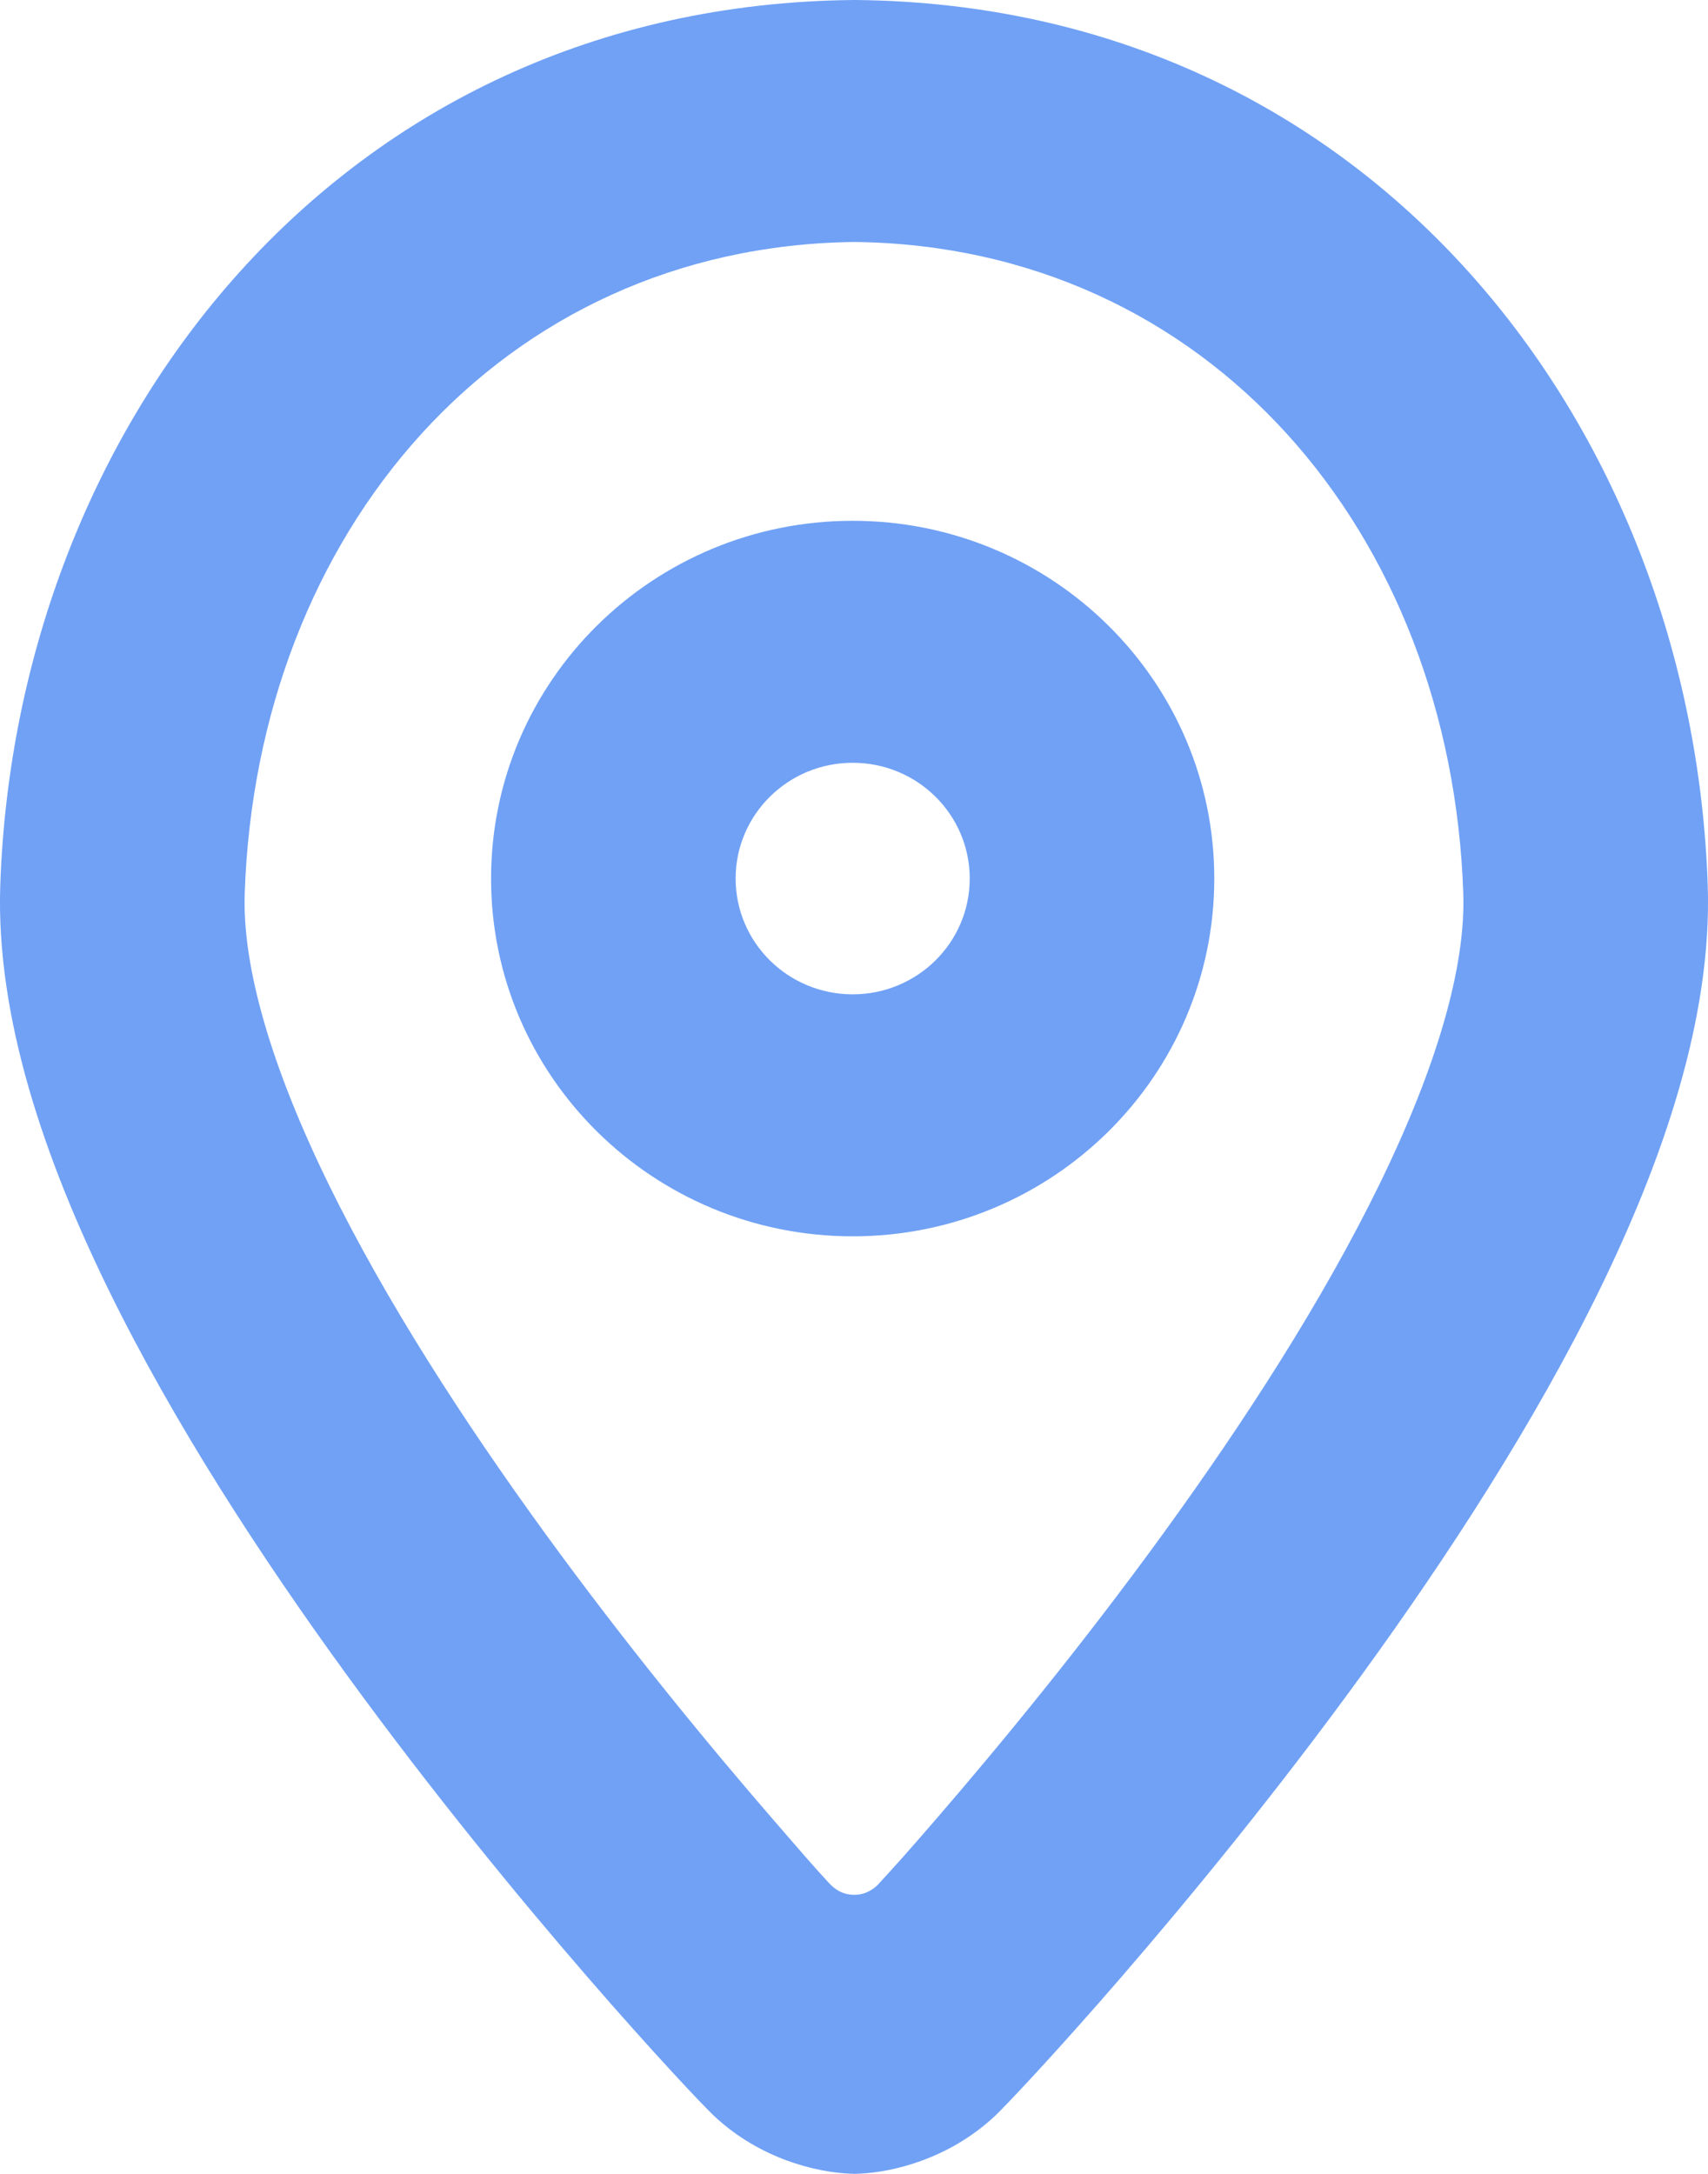 <svg width="33" height="42" viewBox="0 0 33 42" fill="none" xmlns="http://www.w3.org/2000/svg">
<path fill-rule="evenodd" clip-rule="evenodd" d="M23.461 16.974C23.461 20.791 20.333 23.886 16.475 23.886C12.616 23.886 9.488 20.791 9.488 16.974C9.488 13.157 12.616 10.062 16.475 10.062C20.333 10.062 23.461 13.157 23.461 16.974ZM18.736 16.974C18.736 18.21 17.724 19.211 16.475 19.211C15.226 19.211 14.213 18.21 14.213 16.974C14.213 15.738 15.226 14.737 16.475 14.737C17.724 14.737 18.736 15.738 18.736 16.974Z" fill="#70A1F5"/>
<path fill-rule="evenodd" clip-rule="evenodd" d="M16.534 0L16.511 0L16.487 0C6.527 0.099 0.303 8.232 0.005 17.111C-0.08 19.663 0.871 22.414 2.101 24.926C3.357 27.491 5.036 30.072 6.698 32.357C10.003 36.902 13.43 40.538 13.8 40.884C14.701 41.727 15.801 41.968 16.401 41.995L16.511 42L16.62 41.995C17.221 41.968 18.32 41.726 19.221 40.883C19.591 40.537 23.013 36.901 26.312 32.356C27.971 30.071 29.649 27.49 30.902 24.925C32.13 22.412 33.08 19.662 32.995 17.111C32.698 8.235 26.484 0.099 16.534 0ZM4.728 17.266C4.961 10.297 9.659 4.756 16.511 4.675C23.347 4.756 28.039 10.294 28.272 17.266C28.319 18.679 27.765 20.604 26.648 22.89C25.557 25.123 24.048 27.462 22.474 29.629C20.907 31.788 19.312 33.727 18.077 35.156C17.46 35.869 17.33 36.012 16.95 36.425C16.877 36.493 16.732 36.608 16.51 36.608C16.248 36.608 16.118 36.478 16.036 36.402C15.655 35.988 15.556 35.868 14.938 35.155C13.701 33.726 12.103 31.786 10.534 29.628C8.958 27.46 7.447 25.121 6.354 22.889C5.235 20.603 4.681 18.678 4.728 17.266Z" fill="#70A1F5"/>
</svg>
